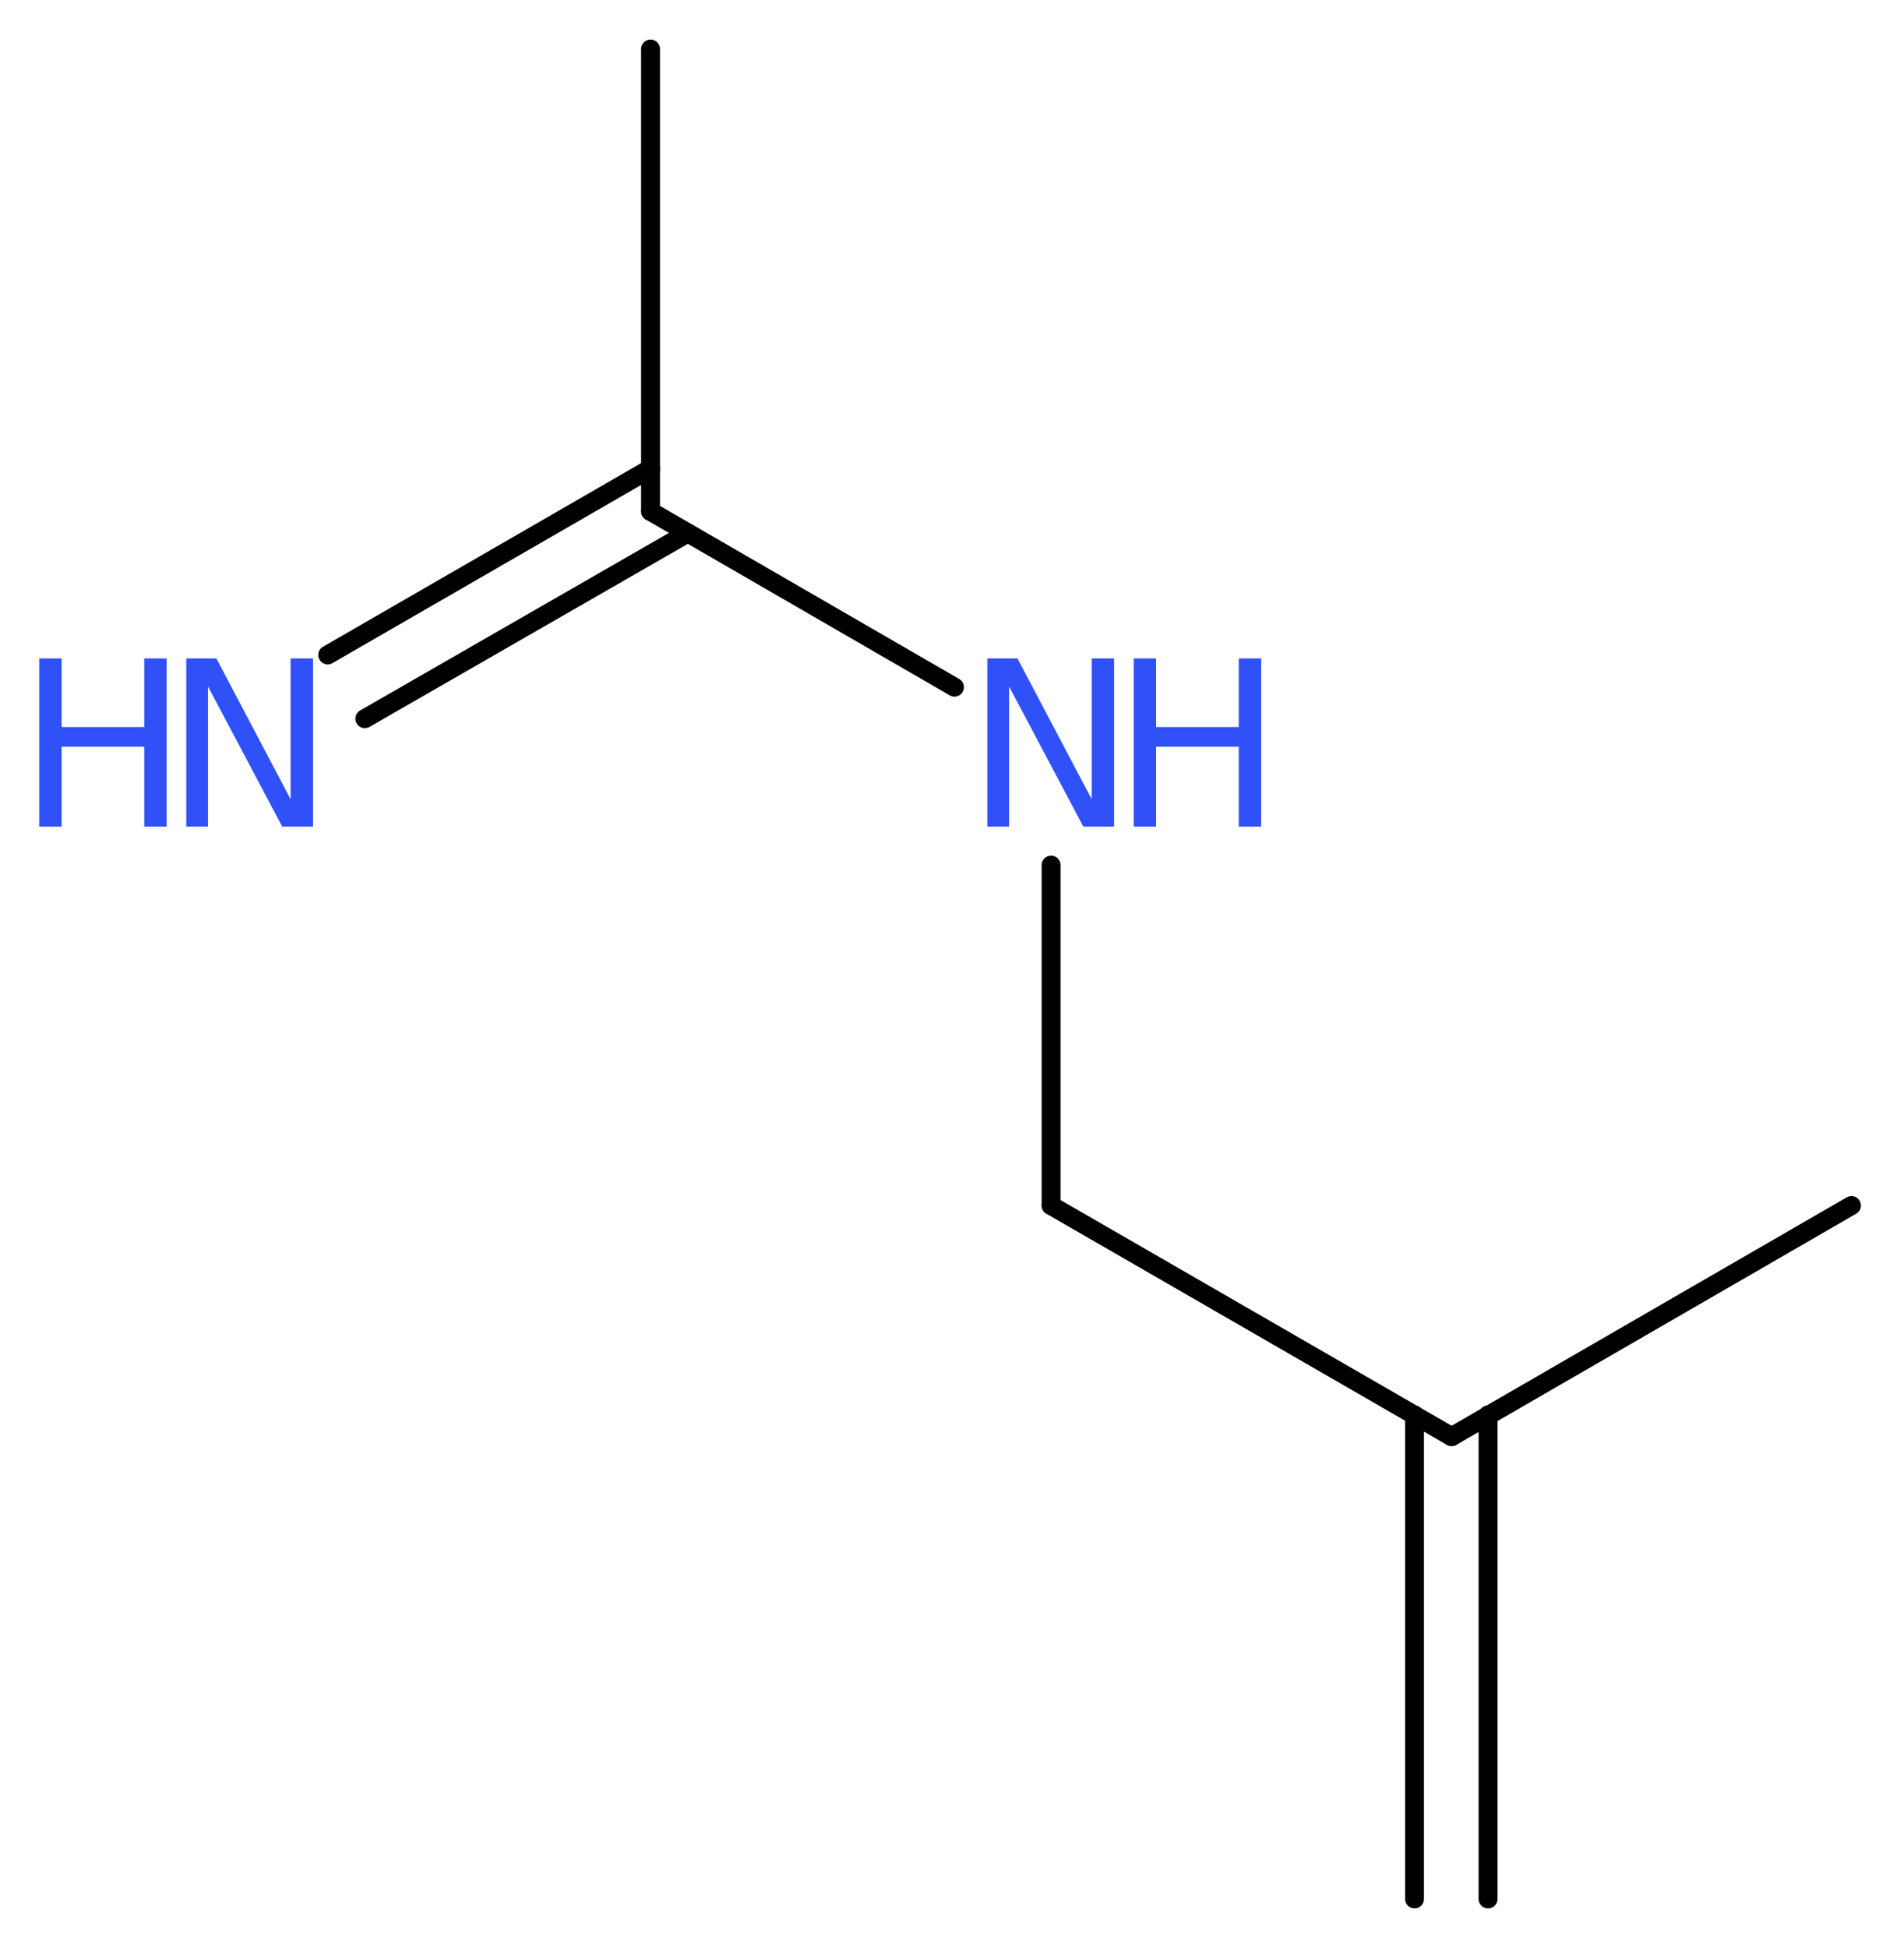 <?xml version='1.0' encoding='UTF-8'?>
<!DOCTYPE svg PUBLIC "-//W3C//DTD SVG 1.1//EN" "http://www.w3.org/Graphics/SVG/1.1/DTD/svg11.dtd">
<svg version='1.2' xmlns='http://www.w3.org/2000/svg' xmlns:xlink='http://www.w3.org/1999/xlink' width='27.19mm' height='27.81mm' viewBox='0 0 27.19 27.81'>
  <desc>Generated by the Chemistry Development Kit (http://github.com/cdk)</desc>
  <g stroke-linecap='round' stroke-linejoin='round' stroke='#000000' stroke-width='.27' fill='#3050F8'>
    <rect x='.0' y='.0' width='28.0' height='28.0' fill='#FFFFFF' stroke='none'/>
    <g id='mol1' class='mol'>
      <g id='mol1bnd1' class='bond'>
        <line x1='20.2' y1='27.11' x2='20.2' y2='20.2'/>
        <line x1='21.25' y1='27.11' x2='21.25' y2='20.2'/>
      </g>
      <line id='mol1bnd2' class='bond' x1='20.73' y1='20.51' x2='26.44' y2='17.21'/>
      <line id='mol1bnd3' class='bond' x1='20.73' y1='20.51' x2='15.01' y2='17.21'/>
      <line id='mol1bnd4' class='bond' x1='15.01' y1='17.21' x2='15.01' y2='12.35'/>
      <line id='mol1bnd5' class='bond' x1='13.63' y1='9.81' x2='9.29' y2='7.3'/>
      <line id='mol1bnd6' class='bond' x1='9.29' y1='7.3' x2='9.29' y2='.7'/>
      <g id='mol1bnd7' class='bond'>
        <line x1='9.82' y1='7.61' x2='5.21' y2='10.26'/>
        <line x1='9.29' y1='6.69' x2='4.68' y2='9.35'/>
      </g>
      <g id='mol1atm5' class='atom'>
        <path d='M14.1 9.4h.43l1.06 2.01v-2.01h.32v2.4h-.44l-1.06 -2.0v2.0h-.31v-2.4z' stroke='none'/>
        <path d='M16.19 9.4h.32v.98h1.18v-.98h.32v2.4h-.32v-1.14h-1.18v1.14h-.32v-2.4z' stroke='none'/>
      </g>
      <g id='mol1atm8' class='atom'>
        <path d='M2.66 9.4h.43l1.06 2.01v-2.01h.32v2.4h-.44l-1.06 -2.0v2.0h-.31v-2.4z' stroke='none'/>
        <path d='M.56 9.4h.32v.98h1.18v-.98h.32v2.4h-.32v-1.14h-1.18v1.14h-.32v-2.4z' stroke='none'/>
      </g>
    </g>
  </g>
</svg>

